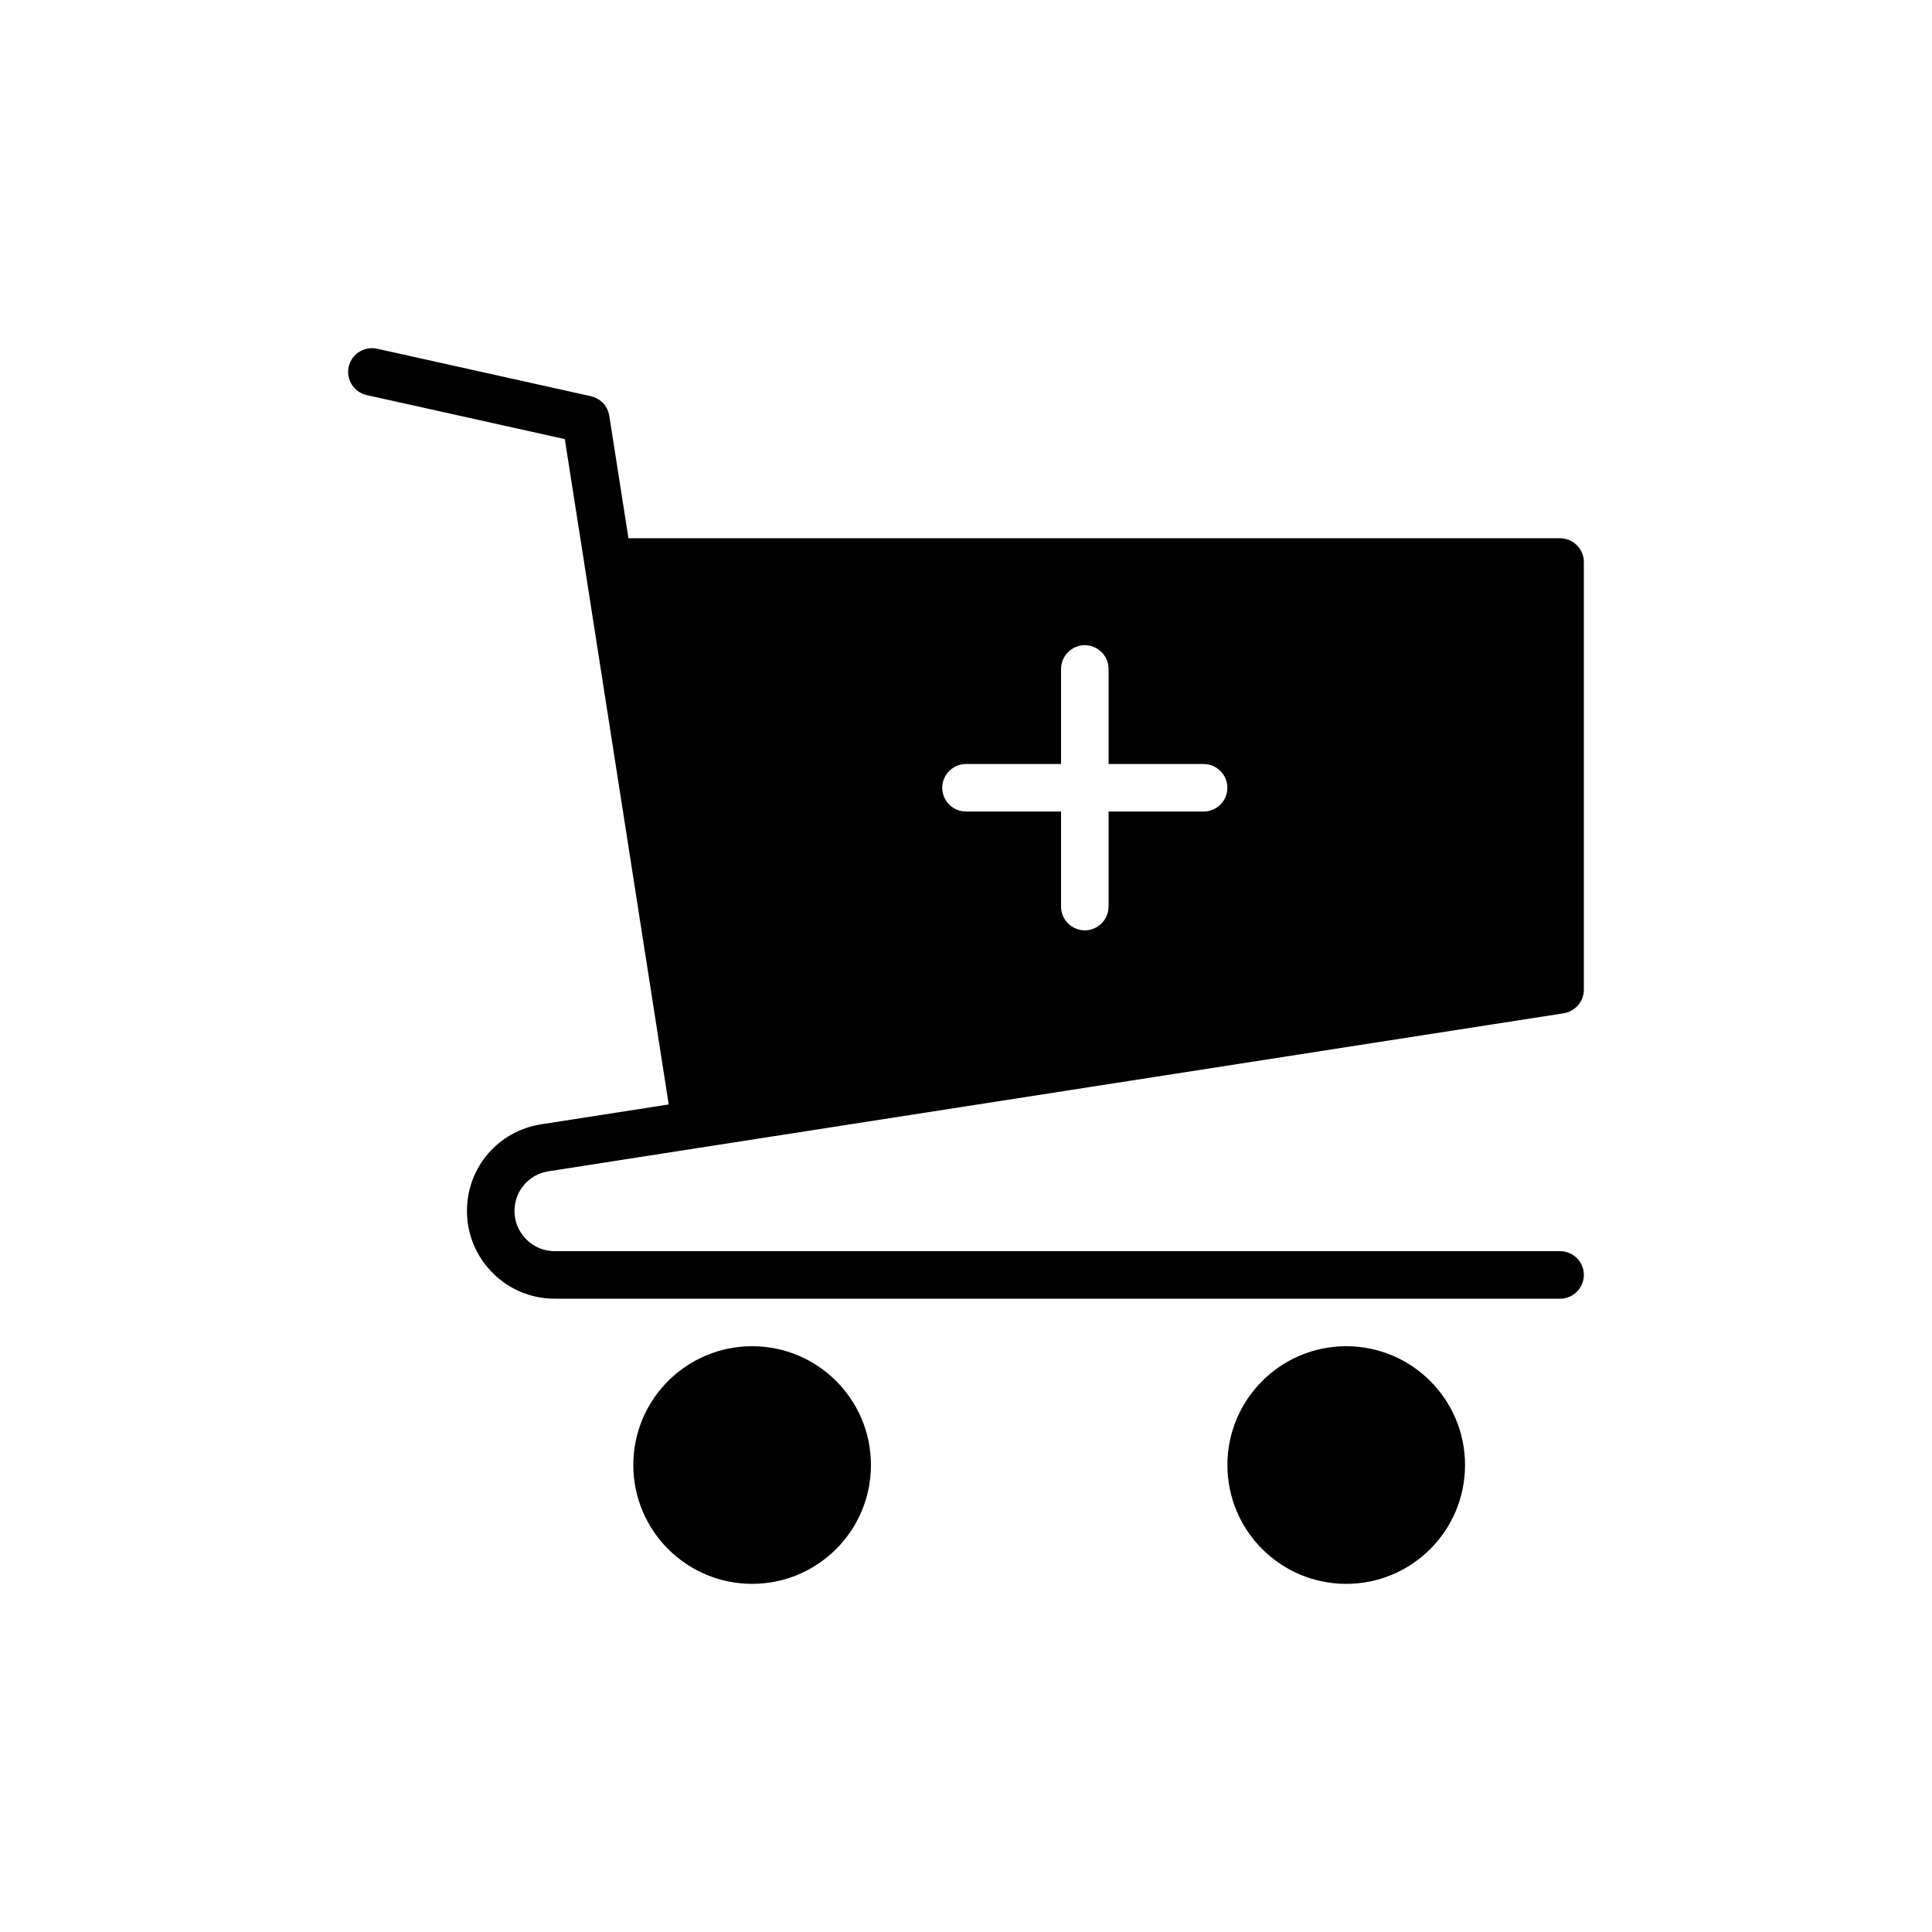 <?xml version="1.0" encoding="UTF-8"?>
<!-- Uploaded to: SVG Repo, www.svgrepo.com, Generator: SVG Repo Mixer Tools -->
<svg fill="#000000" width="800px" height="800px" version="1.1" viewBox="144 144 512 512" xmlns="http://www.w3.org/2000/svg">
 <g>
  <path d="m289.38 454.4 39.898-6.219c0.02-0.004 0.043 0 0.062-0.004l229.04-35.645c3.086-0.504 5.356-3.148 5.356-6.234v-113.36c0-3.465-2.832-6.297-6.297-6.297h-246.89l-5.086-32.465c-0.406-2.559-2.332-4.613-4.859-5.172l-56.68-12.594c-3.375-0.73-6.758 1.383-7.516 4.781-0.75 3.394 1.391 6.758 4.785 7.512l52.484 11.664 5.246 33.477c0 0.012-0.004 0.027-0.004 0.039l22.293 142.77 0.004 0.035-33.766 5.262c-11.41 1.75-19.699 11.41-19.699 22.98 0 6.191 2.422 12.027 6.82 16.418 4.394 4.398 10.227 6.82 16.418 6.82h266.45c3.481 0 6.297-2.82 6.297-6.297 0-3.477-2.816-6.297-6.297-6.297h-266.45c-2.828 0-5.496-1.113-7.516-3.133-2.016-2.016-3.129-4.684-3.129-7.512 0-5.301 3.789-9.727 9.035-10.527zm110.62-107.93h25.191v-25.191c0-3.465 2.832-6.297 6.297-6.297 3.465 0 6.297 2.832 6.297 6.297v25.191h25.191c3.465 0 6.297 2.832 6.297 6.297s-2.832 6.297-6.297 6.297h-25.191v25.191c0 3.465-2.832 6.297-6.297 6.297-3.465 0-6.297-2.832-6.297-6.297v-25.191h-25.191c-3.465 0-6.297-2.832-6.297-6.297-0.004-3.465 2.832-6.297 6.297-6.297z"/>
  <path d="m374.81 532.25c0 17.391-14.098 31.488-31.488 31.488-17.391 0-31.488-14.098-31.488-31.488s14.098-31.488 31.488-31.488c17.391 0 31.488 14.098 31.488 31.488"/>
  <path d="m532.25 532.25c0 17.391-14.098 31.488-31.488 31.488s-31.488-14.098-31.488-31.488 14.098-31.488 31.488-31.488 31.488 14.098 31.488 31.488"/>
 </g>
</svg>